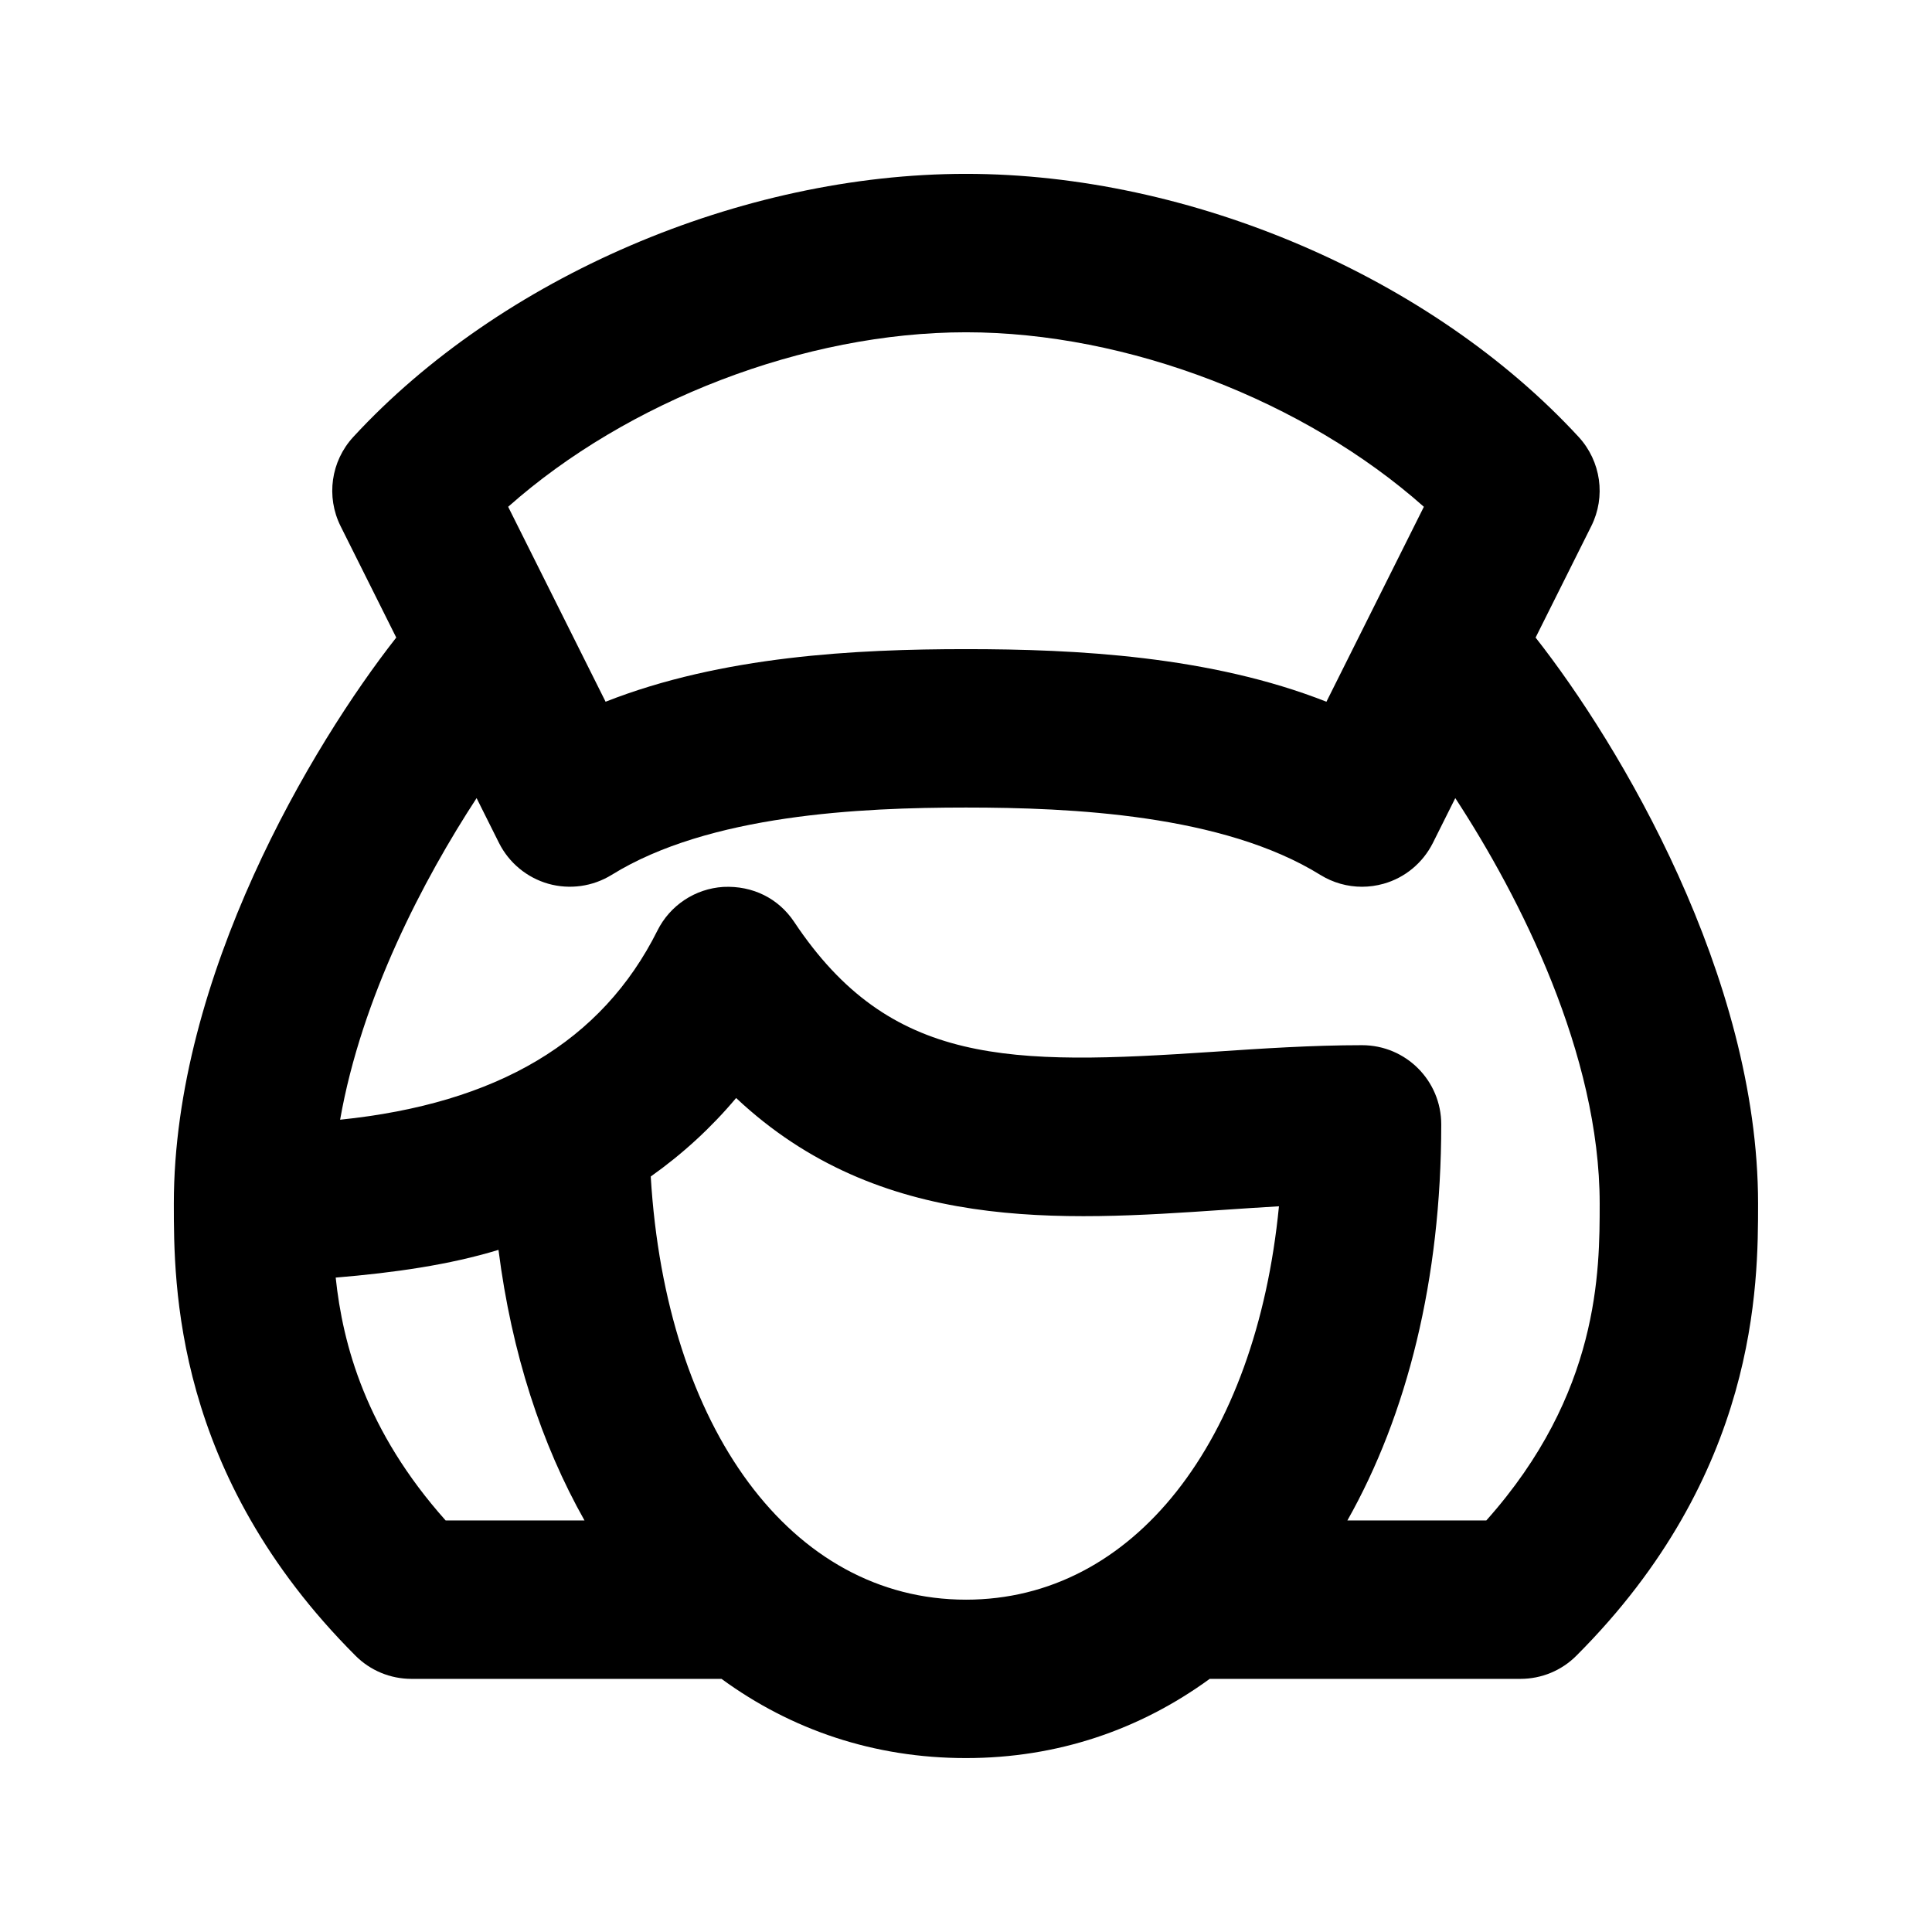 <?xml version="1.0" encoding="UTF-8"?>
<!-- Uploaded to: ICON Repo, www.svgrepo.com, Generator: ICON Repo Mixer Tools -->
<svg fill="#000000" width="800px" height="800px" version="1.1" viewBox="144 144 512 512" xmlns="http://www.w3.org/2000/svg">
 <path d="m550.95 312.96 14.758-29.535c3.906-7.809 2.562-17.191-3.336-23.617-39.047-42.359-102.78-69.734-162.38-69.734-59.598 0-123.33 27.375-162.38 69.734-5.918 6.426-7.242 15.809-3.359 23.617l14.758 29.535c-22.293 28.383-58.945 89.824-58.945 150.01 0 21.434 0 71.668 48.137 119.8 3.922 3.945 9.254 6.148 14.84 6.148h82.164c18.492 13.52 40.43 20.992 64.781 20.992 24.289 0 46.121-7.535 64.594-20.992h82.348c5.582 0 10.914-2.203 14.84-6.152 48.137-48.133 48.137-98.367 48.137-119.8 0-60.188-36.652-121.63-58.965-150.01zm-150.95-80.902c42.805 0 89.762 18.199 121.34 46.246l-25.82 51.66c-30.82-12.133-66.359-13.938-95.516-13.938-29.16 0-64.699 1.805-95.516 13.938l-25.82-51.66c31.574-28.047 78.531-46.246 121.34-46.246zm-137.9 314.88c-21.098-23.656-27.27-46.559-29.137-64.363 15.449-1.281 30.164-3.379 43.141-7.348 3.484 27.379 11.418 51.559 22.797 71.711zm137.9 20.992c-46.309 0-79.539-45.426-83.547-112.14 8.438-5.984 16.016-12.93 22.629-20.805 38.121 35.812 86.152 32.578 129.16 29.641 4.871-0.336 9.781-0.652 14.695-0.945-6.09 62.371-38.504 104.25-82.941 104.25zm137.89-20.992h-36.82c15.809-27.98 24.875-63.836 24.875-104.96 0-11.609-9.383-20.992-20.992-20.992-13.246 0-26.492 0.883-39.551 1.762-53.844 3.609-85.48 3.82-110.92-34.406-4.156-6.234-10.957-9.676-18.789-9.301-7.453 0.461-14.129 4.871-17.465 11.566-14.695 29.41-42.426 45.848-84.094 50.129 5.688-32.41 22.168-63.793 36.168-85.227l5.941 11.883c2.644 5.269 7.391 9.195 13.059 10.812 5.668 1.594 11.754 0.754 16.793-2.352 25.801-15.996 65.938-17.844 93.902-17.844 27.961 0 68.098 1.848 93.898 17.844 3.356 2.078 7.176 3.148 11.059 3.148 1.91 0 3.84-0.273 5.711-0.797 5.688-1.594 10.41-5.543 13.059-10.812l5.941-11.883c17.211 26.324 38.266 67.91 38.266 107.46 0 17.883 0 50.297-30.039 83.965z"/>
</svg>